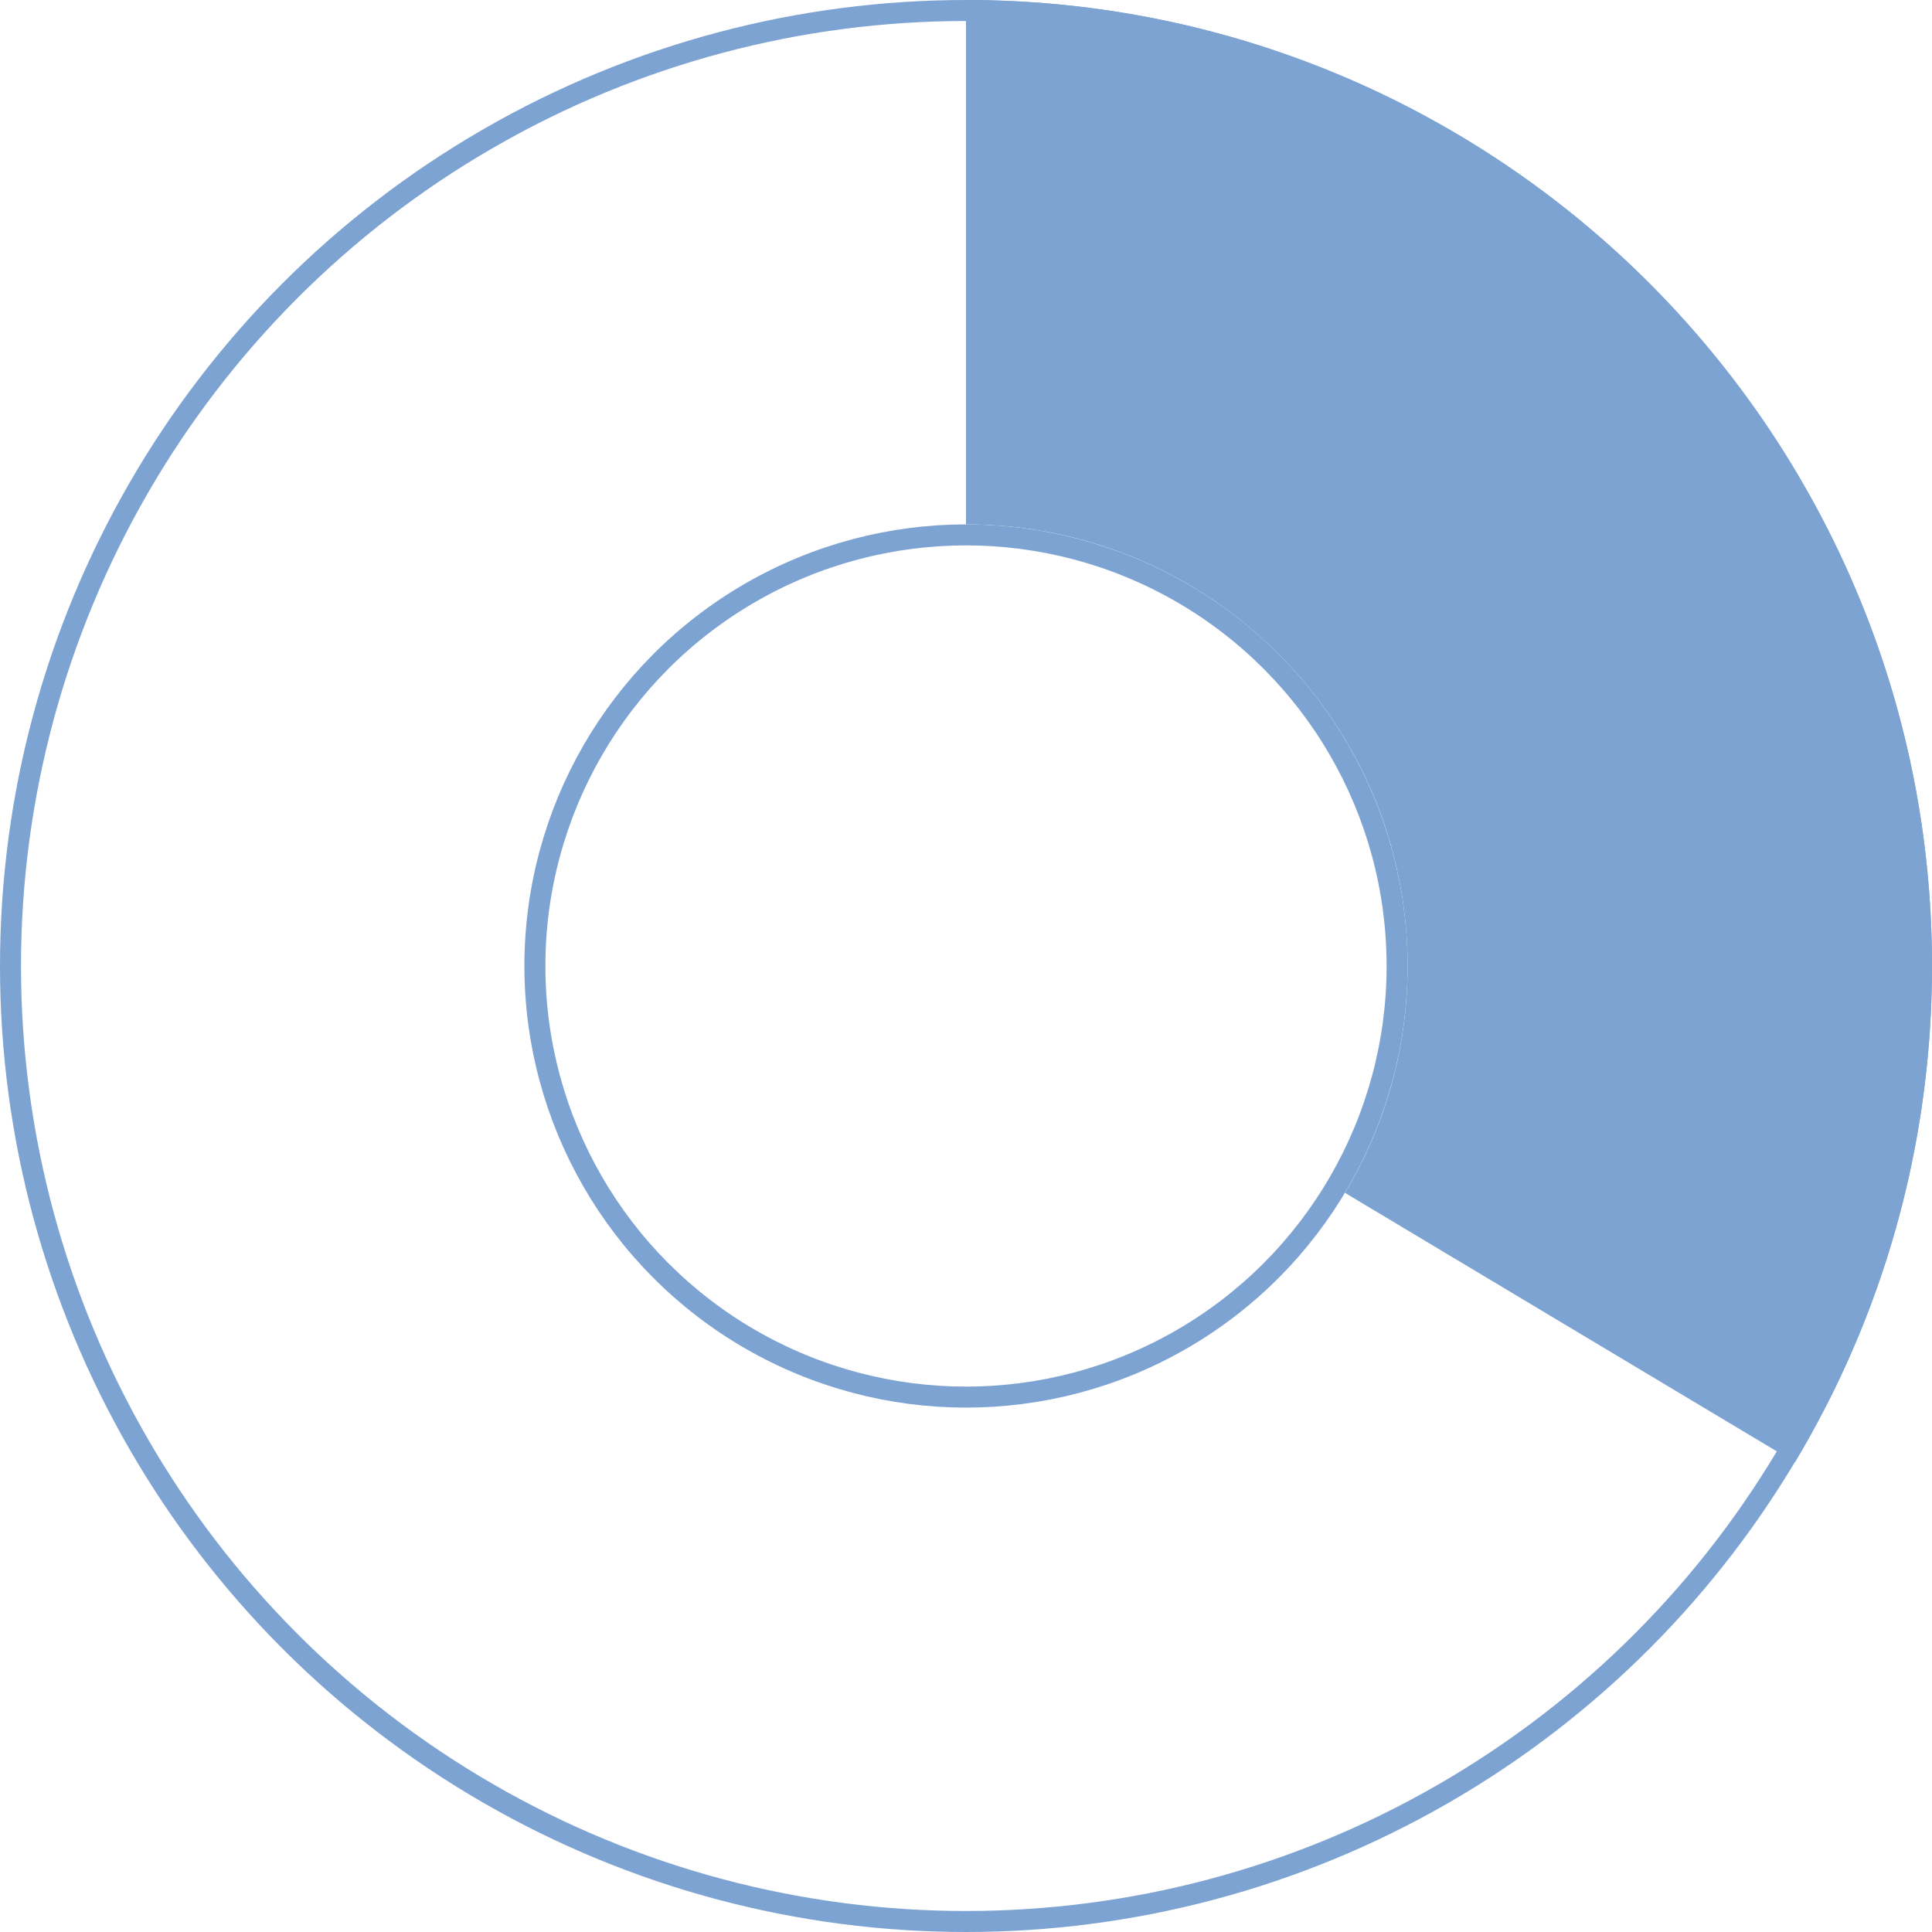 <svg width="92" height="92" viewBox="0 0 92 92" fill="none" xmlns="http://www.w3.org/2000/svg">
<path fill-rule="evenodd" clip-rule="evenodd" d="M85.474 69.63C89.619 62.725 92 54.641 92 46C92 20.593 71.404 0 46 0V24.971C57.614 24.971 67.029 34.386 67.029 46C67.029 49.95 65.94 53.645 64.046 56.803L85.474 69.63Z" fill="#7DA3D3"/>
<circle cx="46" cy="46" r="20.529" stroke="#7DA3D3"/>
<circle cx="46" cy="46" r="45.5" stroke="#7DA3D3"/>
</svg>

